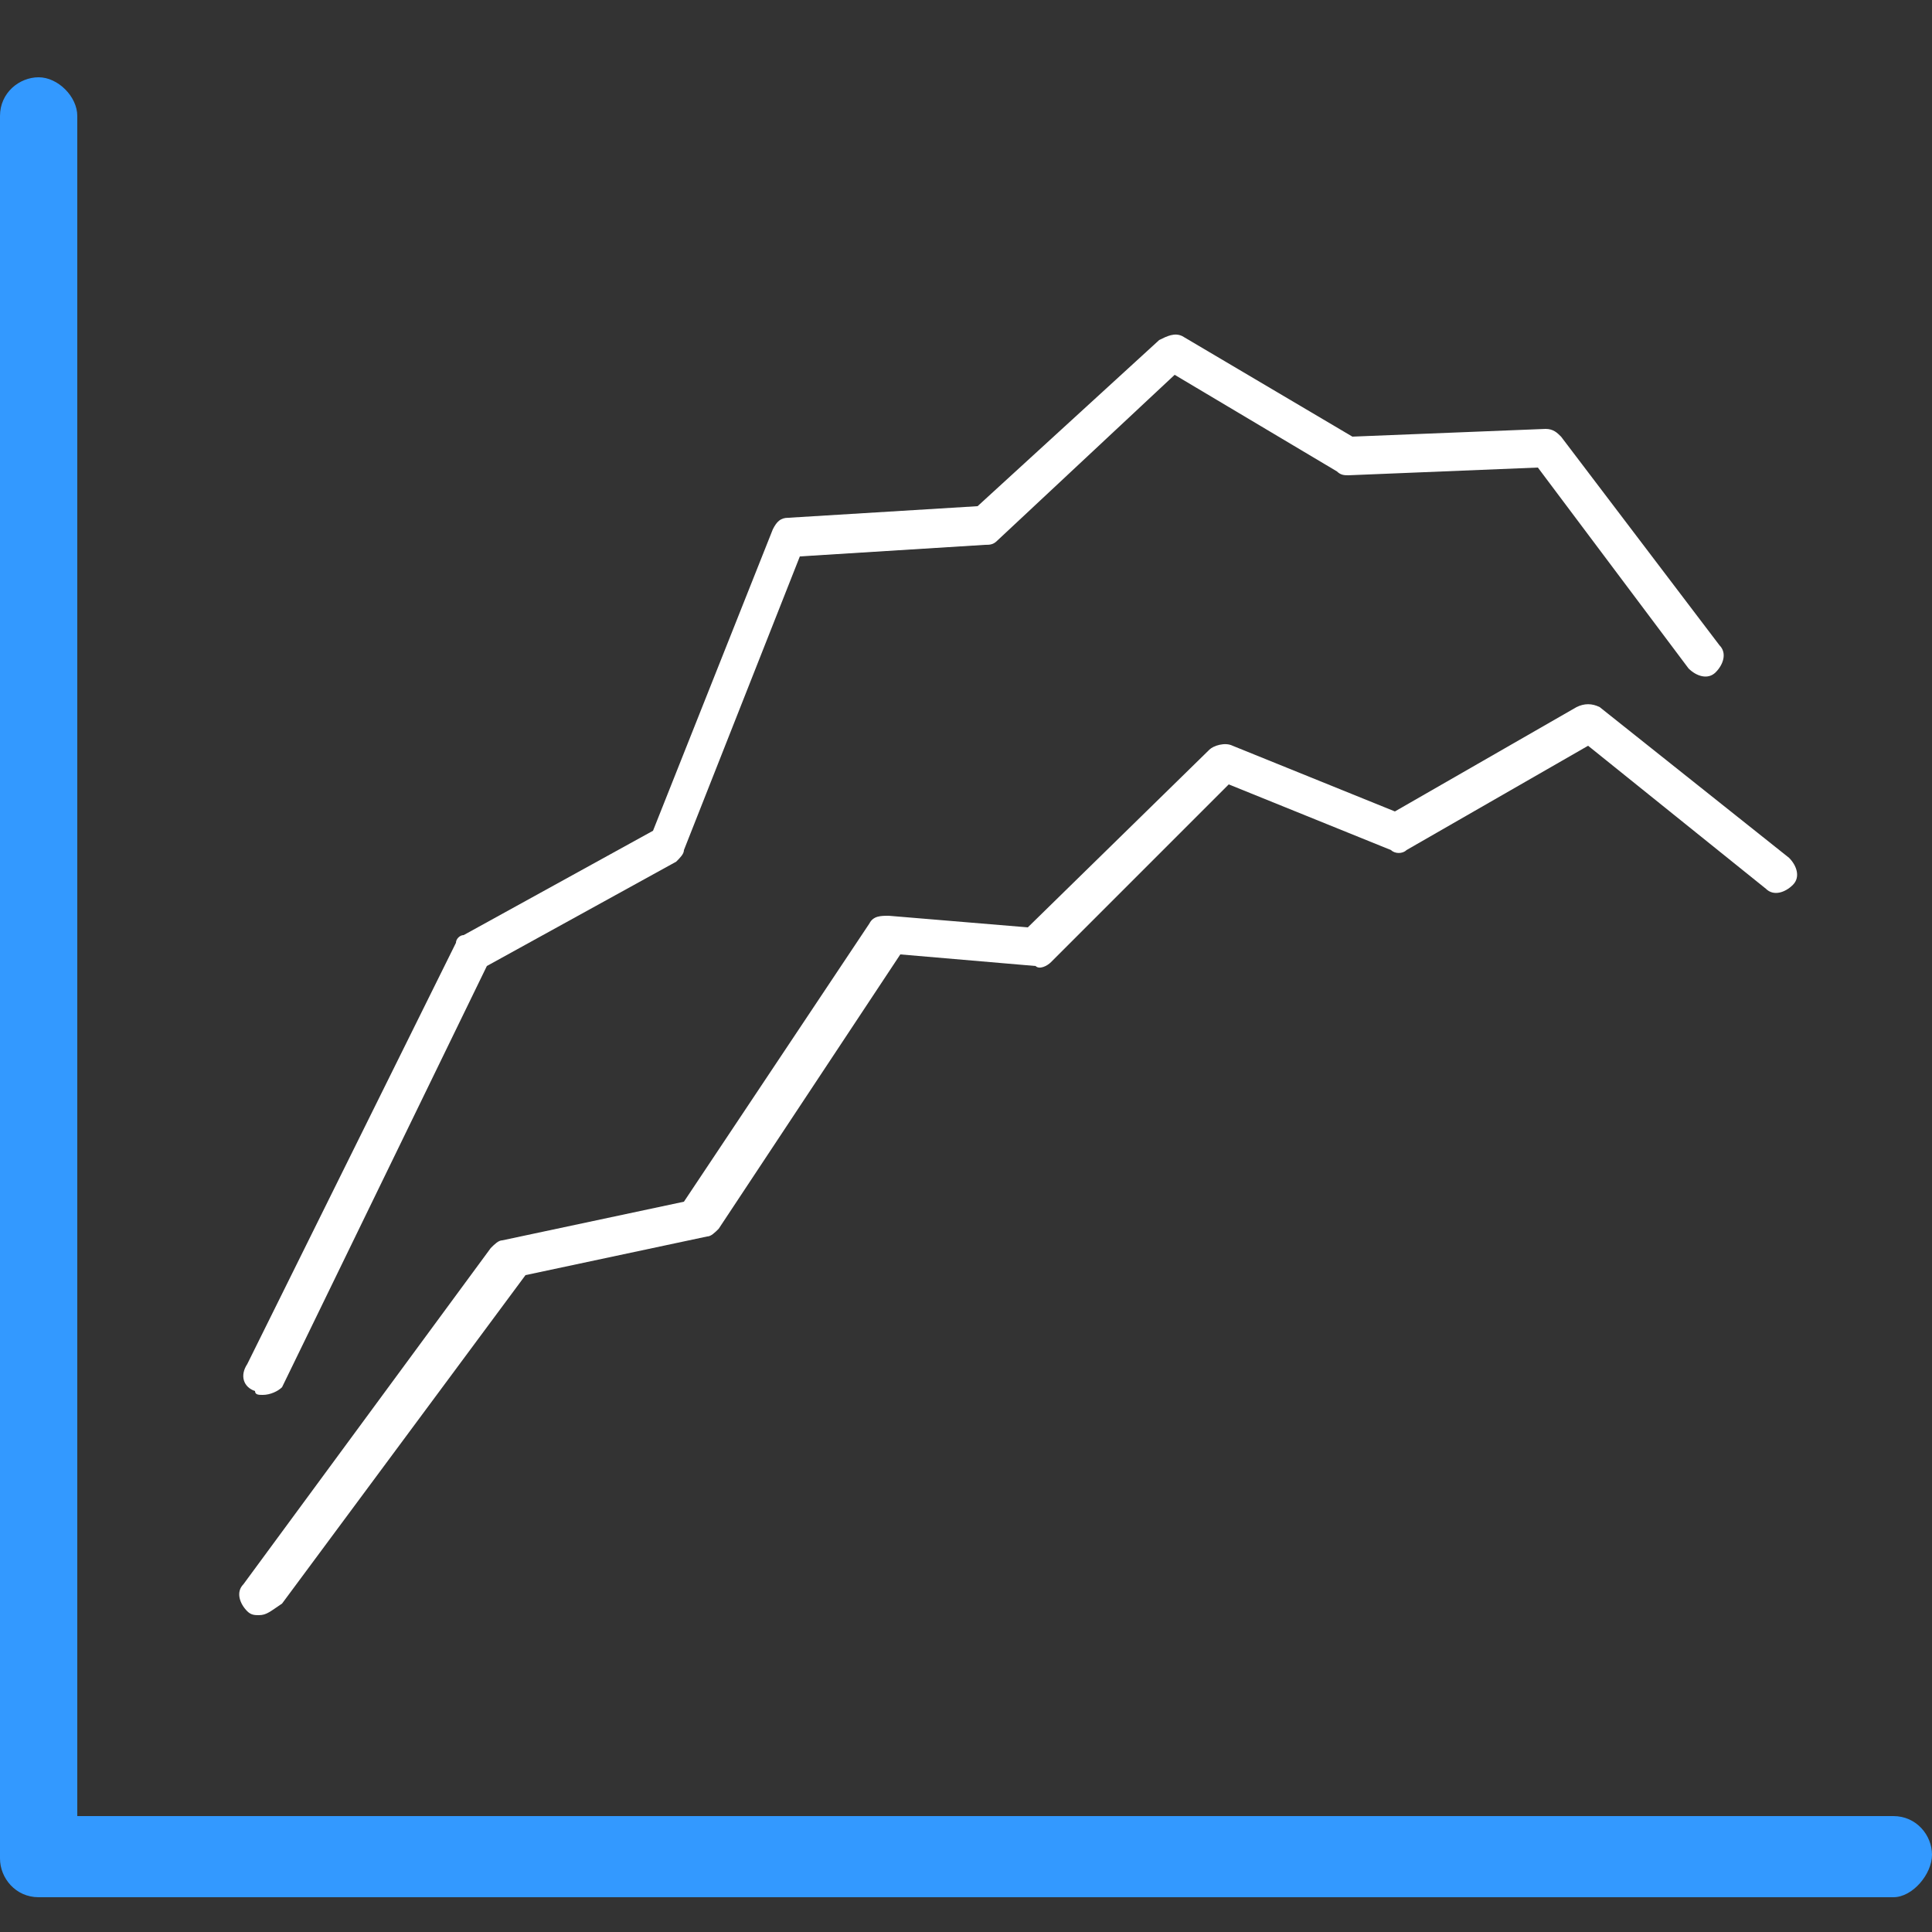 <?xml version="1.0" encoding="utf-8"?>
<!-- Generator: Adobe Illustrator 21.1.0, SVG Export Plug-In . SVG Version: 6.00 Build 0)  -->
<svg version="1.1" id="Laag_1" xmlns="http://www.w3.org/2000/svg" xmlns:xlink="http://www.w3.org/1999/xlink" x="0px" y="0px"
	 viewBox="0 0 50 50" style="enable-background:new 0 0 50 50;" xml:space="preserve">
<rect x="0" y="0" width="50" height="50" fill="#333333" stroke="none"/>
<style type="text/css">
	.st0{fill:#3399FF;}
	.st1{fill:#FFFFFF;}
</style>
<g>
	<path class="st0" d="M49,49.1H1c-0.6,0-1-0.5-1-1V3c0-0.6,0.5-1,1-1s1,0.5,1,1v44H49c0.6,0,1,0.5,1,1S49.5,49.1,49,49.1z"/>
	<path class="st1" d="M6.7,41.8c-0.1,0-0.2,0-0.3-0.1c-0.2-0.2-0.3-0.5-0.1-0.7l6.4-8.7c0.1-0.1,0.2-0.2,0.3-0.2l4.7-1l4.8-7.2
		c0.1-0.2,0.3-0.2,0.5-0.2l3.6,0.3l4.7-4.6c0.1-0.1,0.4-0.2,0.6-0.1l4.2,1.7l4.7-2.7c0.2-0.1,0.4-0.1,0.6,0l4.9,3.9
		c0.2,0.2,0.3,0.5,0.1,0.7c-0.2,0.2-0.5,0.3-0.7,0.1l-4.6-3.7L36.4,22c-0.1,0.1-0.3,0.1-0.4,0l-4.2-1.7l-4.6,4.6
		c-0.1,0.1-0.3,0.2-0.4,0.1l-3.5-0.3l-4.7,7.1c-0.1,0.1-0.2,0.2-0.3,0.2l-4.7,1l-6.3,8.5C7,41.7,6.9,41.8,6.7,41.8z"/>
	<path class="st1" d="M6.8,36.1c-0.1,0-0.2,0-0.2-0.1c-0.3-0.1-0.4-0.4-0.2-0.7l5.4-10.9c0-0.1,0.1-0.2,0.2-0.2l4.9-2.7l3.1-7.8
		c0.1-0.2,0.2-0.3,0.4-0.3l4.9-0.3L30,8.8c0.2-0.1,0.4-0.2,0.6-0.1l4.4,2.6l5-0.2c0.2,0,0.3,0.1,0.4,0.2l4.1,5.4
		c0.2,0.2,0.1,0.5-0.1,0.7c-0.2,0.2-0.5,0.1-0.7-0.1l-3.9-5.2l-4.9,0.2c-0.1,0-0.2,0-0.3-0.1l-4.2-2.5L25.8,14
		c-0.1,0.1-0.2,0.1-0.3,0.1l-4.8,0.3l-3,7.6c0,0.1-0.1,0.2-0.2,0.3l-4.9,2.7L7.3,35.9C7.2,36,7,36.1,6.8,36.1z"/>
</g>
</svg>
